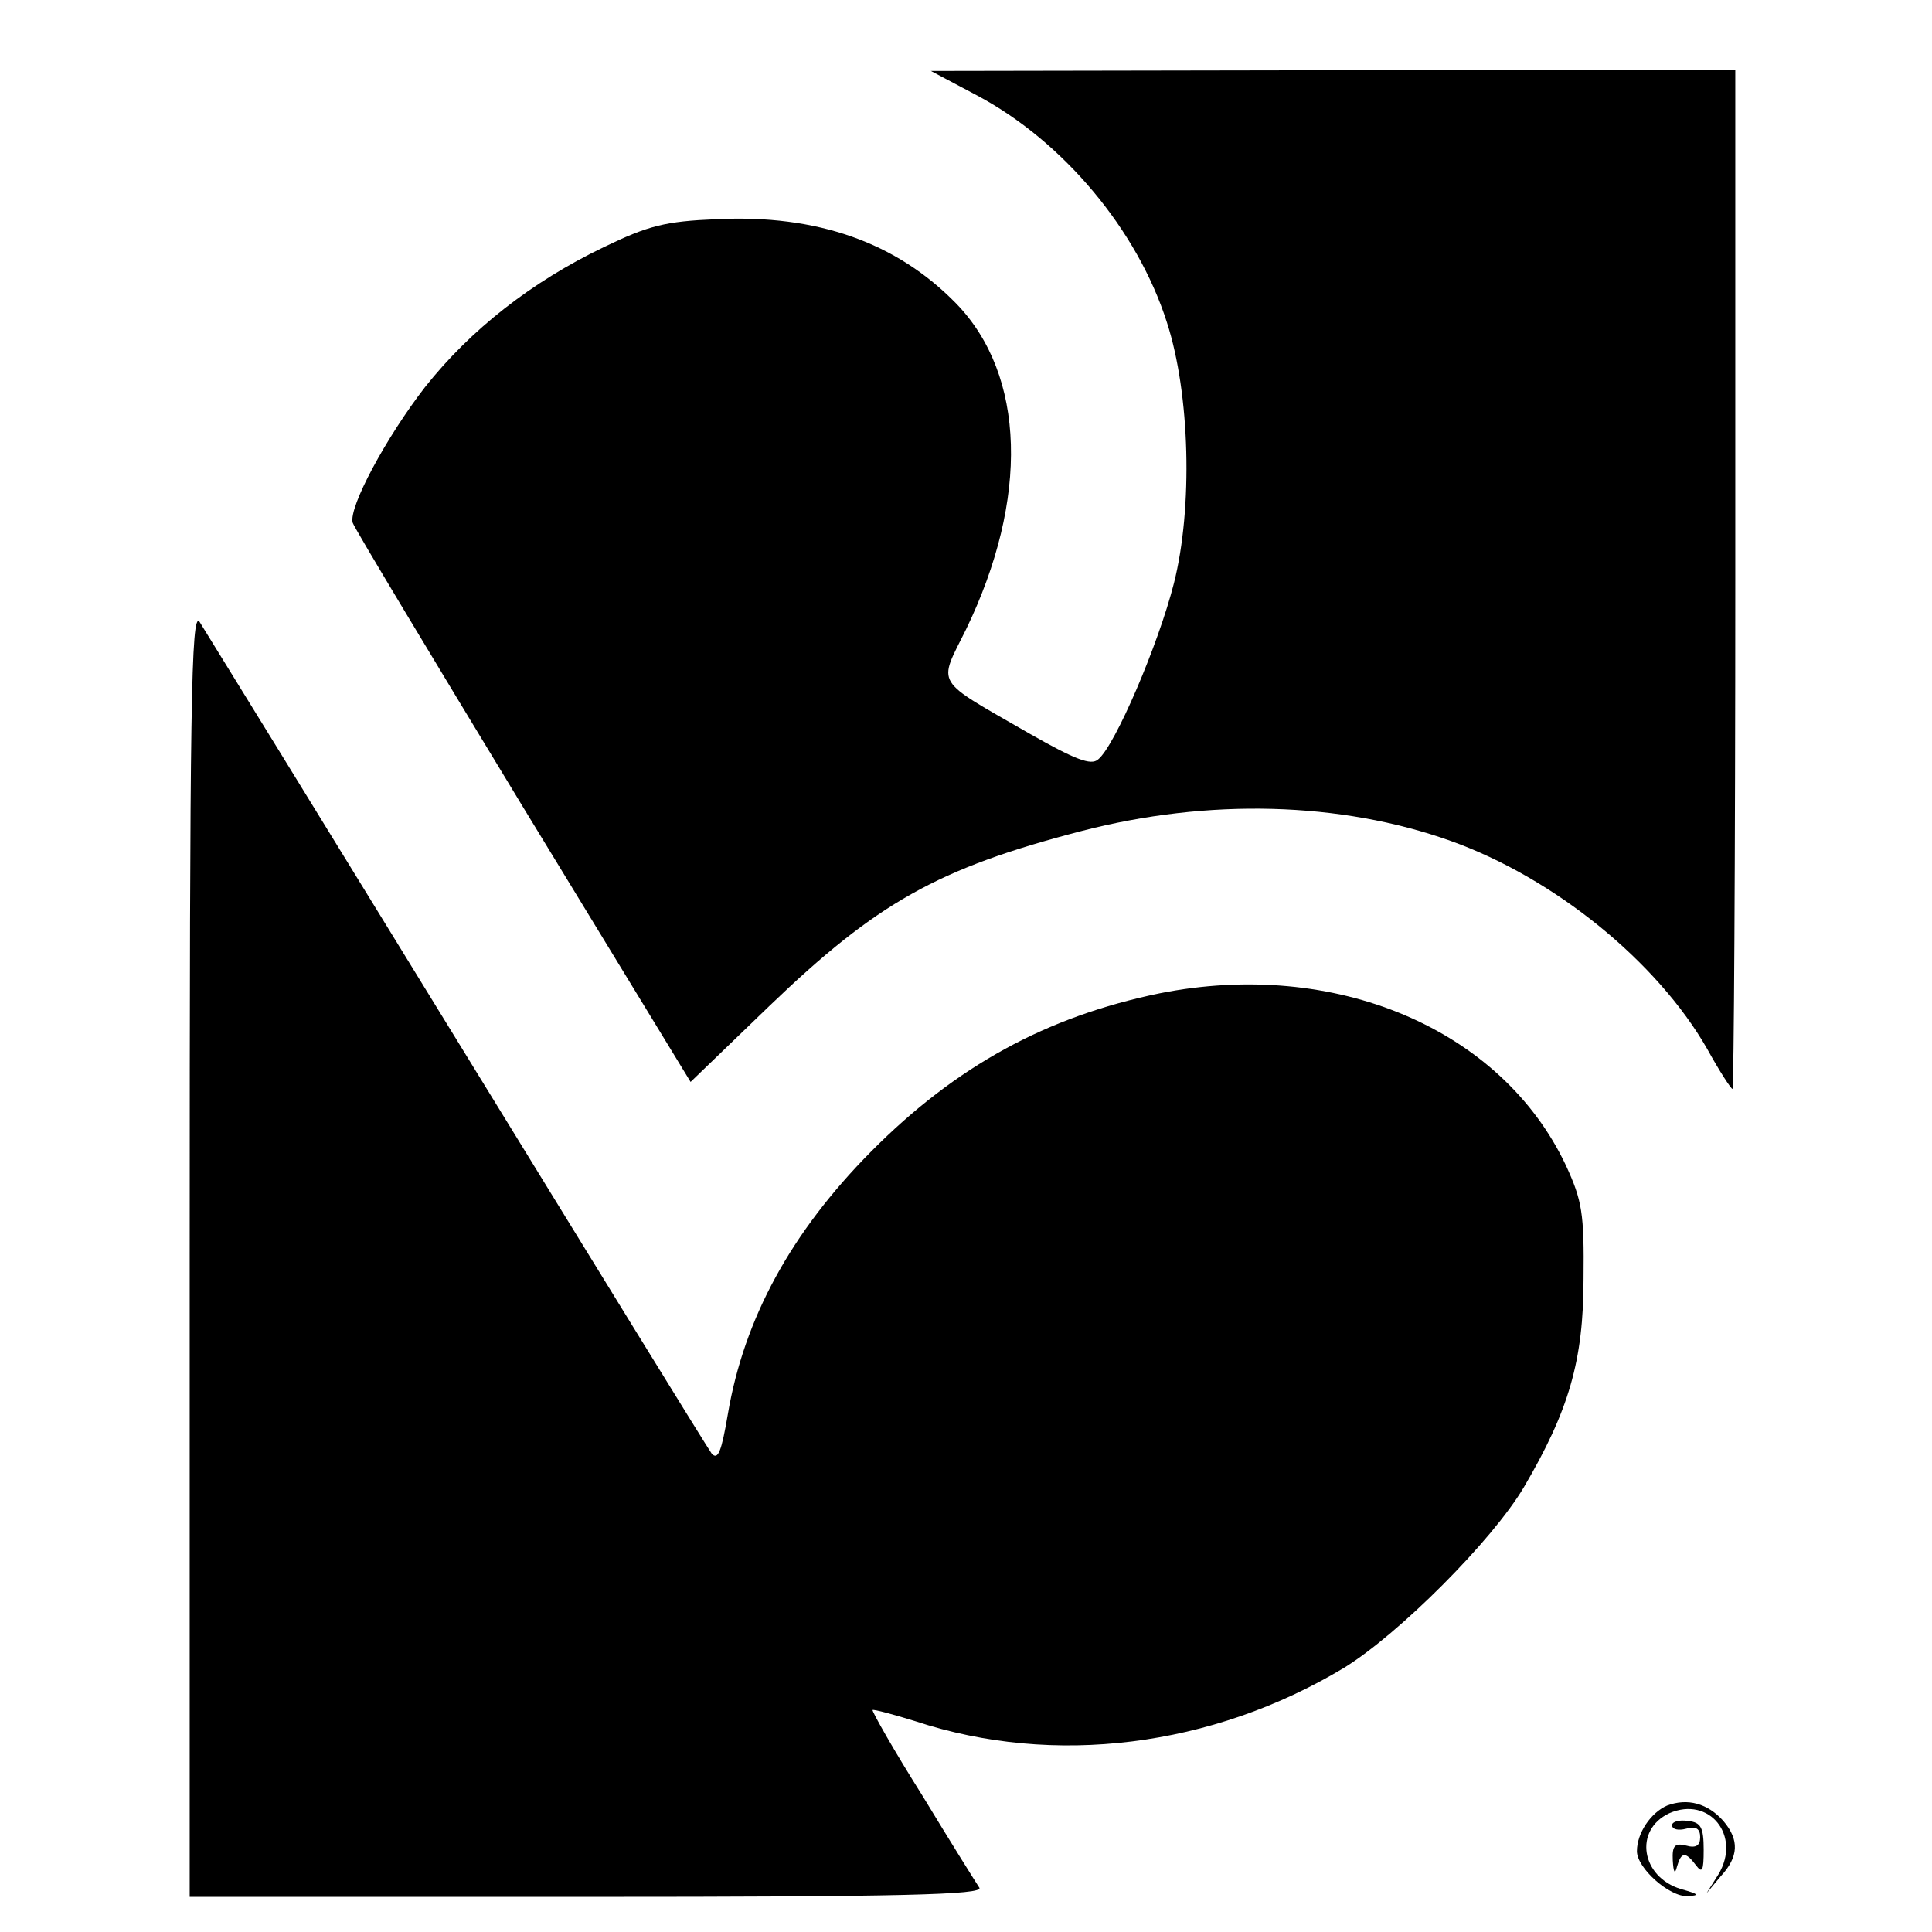 <?xml version="1.0" standalone="no"?>
<!DOCTYPE svg PUBLIC "-//W3C//DTD SVG 20010904//EN"
 "http://www.w3.org/TR/2001/REC-SVG-20010904/DTD/svg10.dtd">
<svg version="1.0" xmlns="http://www.w3.org/2000/svg"
 width="275pt" height="275pt" viewBox="0 0 275 275"
 preserveAspectRatio="xMidYMid meet">
<g transform="translate(0,275) scale(0.1,-0.1)"
fill="#000000" stroke="none">
<path d="M1391 2614 c122 -65 228 -191 270 -323 33 -102 37 -264 10 -371 -22
-87 -84 -232 -108 -251 -10 -9 -33 0 -98 37 -137 79 -130 67 -90 148 90 186
85 362 -14 464 -85 87 -198 127 -341 120 -73 -3 -97 -9 -161 -40 -102 -49
-189 -117 -254 -199 -55 -71 -109 -171 -103 -193 2 -7 111 -188 242 -404 l239
-392 112 108 c153 147 240 196 444 249 181 47 369 42 526 -14 148 -53 294
-172 365 -296 17 -31 34 -57 36 -57 2 0 4 326 4 725 l0 725 -572 0 -573 -1 66
-35z"/>
<path d="M270 967 l0 -917 566 0 c449 0 564 3 558 13 -4 6 -41 65 -81 131 -41
65 -72 120 -71 122 2 1 29 -6 61 -16 197 -65 422 -37 610 76 78 48 211 181
256 257 64 109 85 180 85 297 1 93 -2 111 -25 161 -92 195 -329 295 -579 245
-160 -33 -289 -103 -410 -225 -114 -115 -181 -238 -204 -374 -9 -53 -14 -66
-23 -56 -6 8 -169 273 -363 589 -194 316 -359 584 -366 595 -12 16 -14 -120
-14 -898z"/>
<path d="M2373 180 c-23 -10 -43 -39 -43 -65 0 -24 46 -65 72 -64 18 1 16 3
-9 10 -57 17 -68 84 -17 108 57 25 103 -32 70 -87 l-17 -27 20 24 c26 28 27
52 4 79 -22 25 -51 33 -80 22z"/>
<path d="M2380 152 c0 -6 9 -8 20 -5 14 4 20 0 20 -12 0 -12 -6 -16 -20 -12
-16 4 -20 0 -19 -21 1 -17 3 -21 6 -9 6 21 12 22 27 2 9 -12 11 -8 11 22 0 32
-4 39 -22 41 -13 2 -23 -1 -23 -6z"/>
</g>
</svg>
